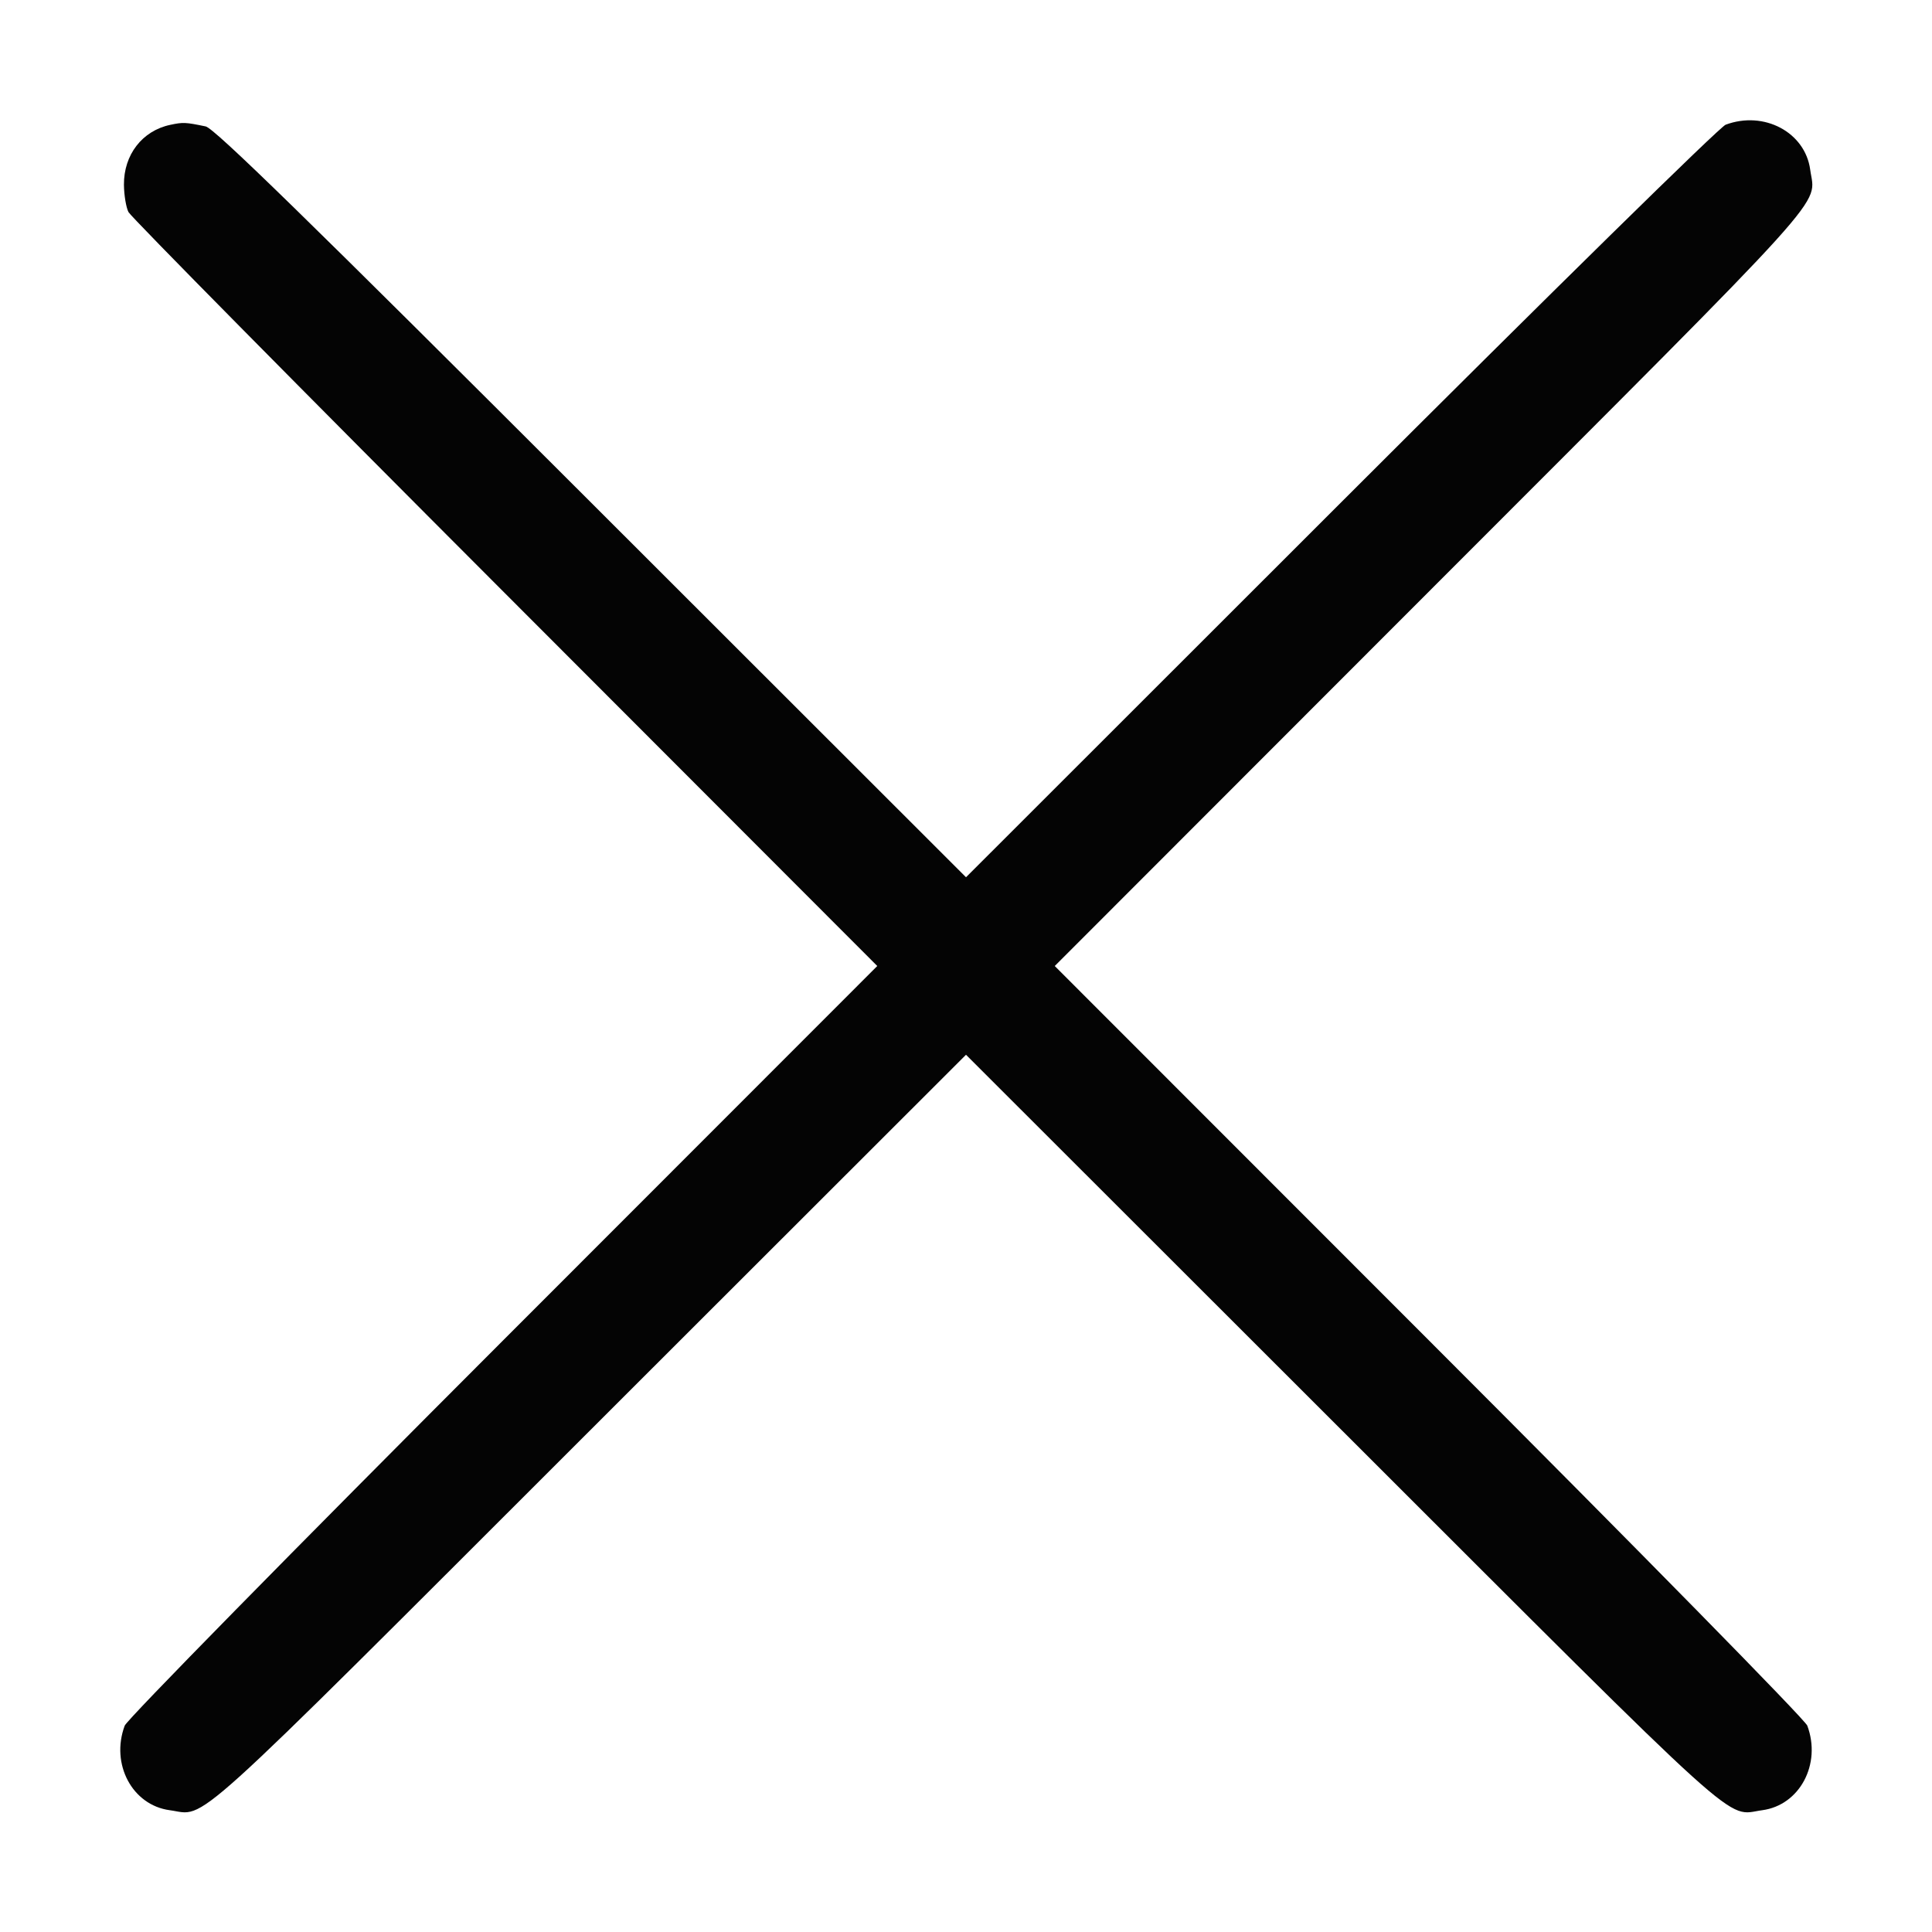 <svg xmlns="http://www.w3.org/2000/svg" width="512" height="512" viewBox="0 0 512 512">
                <path d="" stroke="none" fill="#080404" fillRule="evenodd" />
                <path
                  d="M 45.123 33.084 C 37.692 34.658, 32.785 41.006, 32.846 48.965 C 32.868 51.688, 33.409 54.948, 34.050 56.208 C 34.691 57.469, 79.601 102.938, 133.851 157.250 L 232.486 256 133.292 355.250 C 77.427 411.147, 33.640 455.730, 33.049 457.315 C 29.254 467.500, 35.055 478.393, 44.983 479.725 C 55.001 481.068, 47.619 487.738, 156.250 379.194 L 256 279.523 355.750 379.194 C 464.381 487.738, 456.999 481.068, 467.017 479.725 C 476.945 478.393, 482.746 467.500, 478.951 457.315 C 478.360 455.730, 434.574 411.148, 378.710 355.252 L 279.519 256.005 379.191 156.252 C 487.738 47.618, 481.068 55.001, 479.725 44.983 C 478.393 35.055, 467.500 29.254, 457.315 33.049 C 455.730 33.640, 411.148 77.426, 355.252 133.290 L 256.005 232.481 156.752 133.302 C 81.094 57.698, 56.787 33.974, 54.500 33.501 C 49.115 32.386, 48.540 32.360, 45.123 33.084"
                  stroke="none" fill="#040404" fillRule="evenodd" />
              </svg>